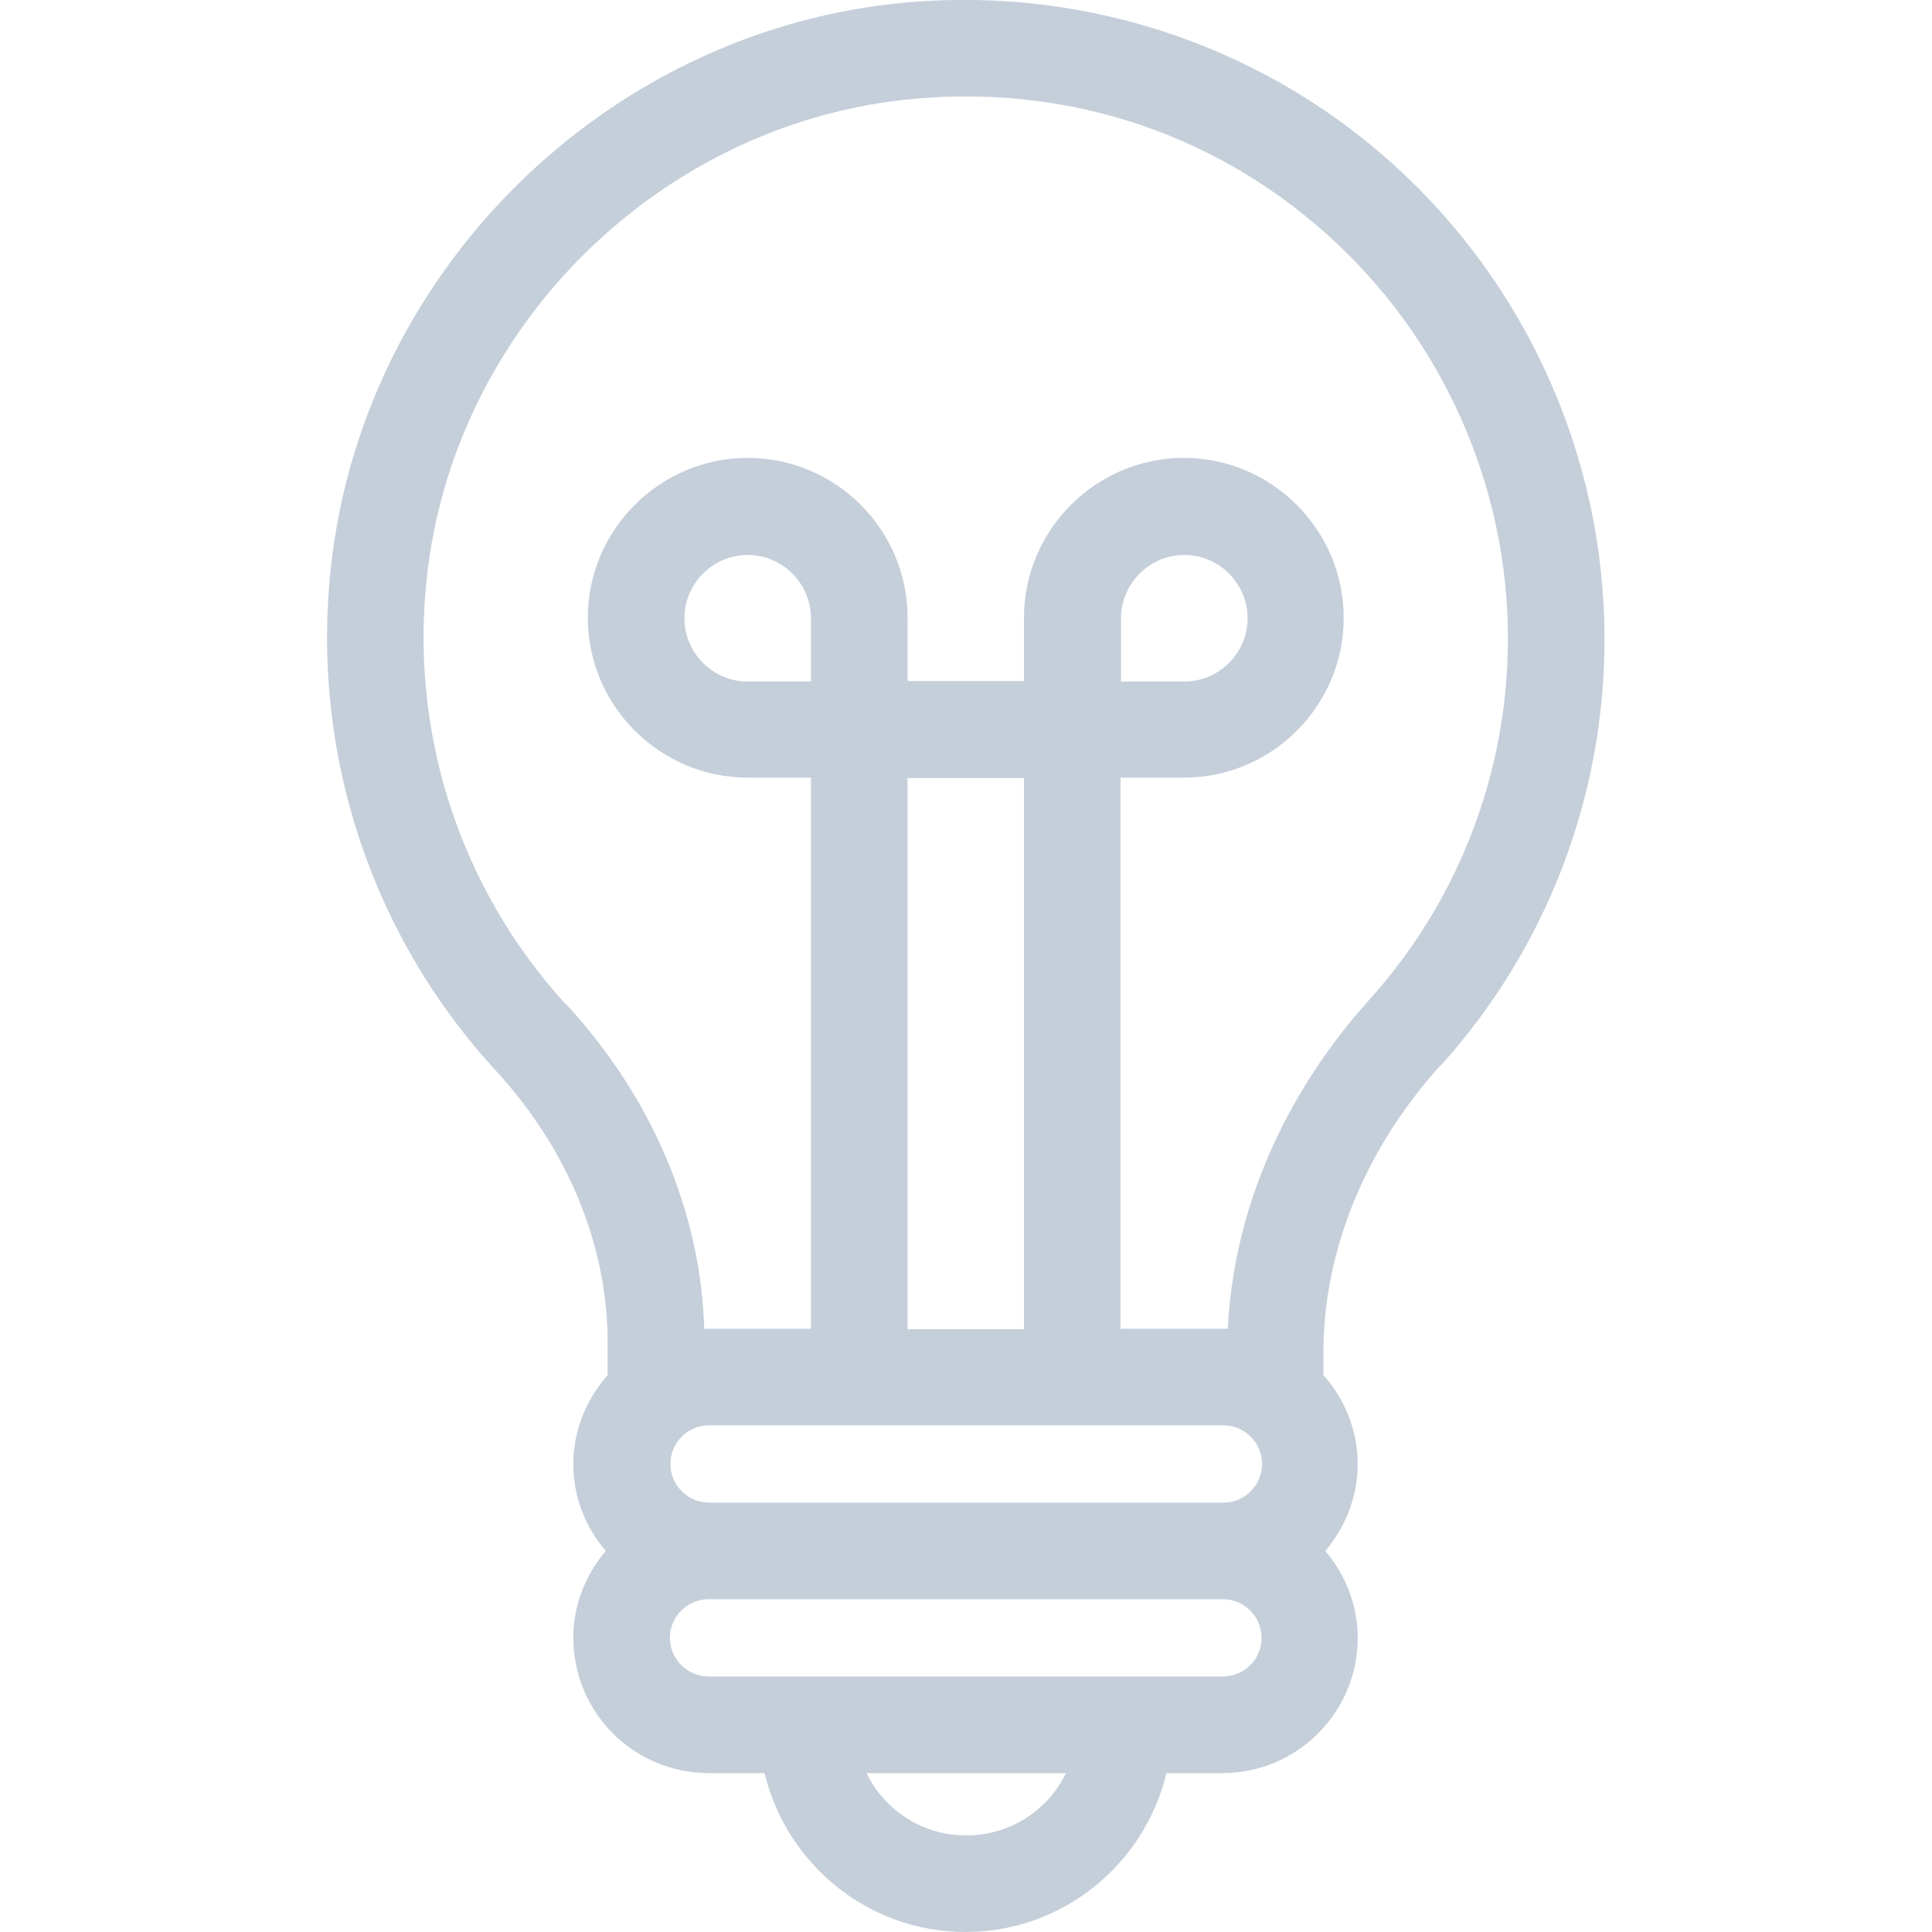 <svg width="40" height="40" viewBox="0 0 40 40" fill="none" xmlns="http://www.w3.org/2000/svg">
<g clip-path="url(#clip0_5928_95110)">
<path d="M29.83 22.06C32.02 19.63 33.22 16.5 33.22 13.23C33.22 9.47 31.61 5.88 28.81 3.37C26.01 0.86 22.25 -0.34 18.48 0.08C12.51 0.75 7.64 5.55 6.88 11.5C6.38 15.4 7.62 19.29 10.26 22.16C11.76 23.79 12.58 25.79 12.58 27.79V28.47C12.15 28.96 11.87 29.6 11.87 30.31C11.87 31.02 12.13 31.62 12.54 32.11C12.13 32.6 11.87 33.22 11.87 33.91C11.87 35.45 13.12 36.71 14.67 36.71H15.83C16.28 38.59 17.97 40 19.99 40C22.01 40 23.7 38.59 24.15 36.71H25.31C26.85 36.71 28.11 35.46 28.11 33.91C28.11 33.22 27.85 32.6 27.44 32.11C27.85 31.62 28.11 31 28.11 30.31C28.11 29.62 27.84 28.96 27.4 28.47V28C27.4 25.9 28.26 23.79 29.82 22.06H29.83ZM11.73 20.81C9.49 18.37 8.44 15.08 8.86 11.76C9.5 6.71 13.64 2.64 18.69 2.07C21.94 1.71 25.06 2.69 27.47 4.85C29.85 6.98 31.22 10.03 31.22 13.22C31.22 15.99 30.2 18.65 28.34 20.71C26.57 22.68 25.54 25.07 25.42 27.51H23.2V16.1H24.51C26.34 16.1 27.82 14.61 27.82 12.79C27.82 10.97 26.33 9.48 24.51 9.48C22.69 9.48 21.2 10.97 21.2 12.79V14.1H18.79V12.79C18.79 10.96 17.3 9.48 15.48 9.48C13.66 9.48 12.17 10.97 12.17 12.79C12.17 14.61 13.66 16.1 15.48 16.1H16.79V27.51H14.58C14.51 25.1 13.5 22.72 11.73 20.8V20.81ZM13.88 30.31C13.88 29.87 14.24 29.51 14.68 29.51H25.33C25.77 29.51 26.13 29.87 26.13 30.31C26.13 30.75 25.77 31.11 25.33 31.11H14.68C14.24 31.11 13.88 30.75 13.88 30.31ZM16.79 14.11H15.48C14.76 14.11 14.17 13.52 14.17 12.8C14.17 12.08 14.76 11.49 15.48 11.49C16.2 11.49 16.79 12.08 16.79 12.8V14.11ZM18.79 16.11H21.2V27.52H18.79V16.11ZM23.21 14.11V12.8C23.21 12.08 23.8 11.49 24.52 11.49C25.24 11.49 25.83 12.08 25.83 12.8C25.83 13.52 25.24 14.11 24.52 14.11H23.21ZM20 38C19.09 38 18.31 37.47 17.94 36.71H22.07C21.7 37.48 20.91 38 20.01 38H20ZM25.32 34.71H14.67C14.23 34.71 13.87 34.35 13.87 33.91C13.87 33.47 14.23 33.11 14.67 33.11H25.32C25.76 33.11 26.12 33.47 26.12 33.91C26.12 34.35 25.76 34.71 25.32 34.71Z" fill="#C5CFDA"/>
</g>
<defs>
<clipPath id="clip0_5928_95110">
<rect width="40" height="40" fill="white"/>
</clipPath>
</defs>
</svg>
